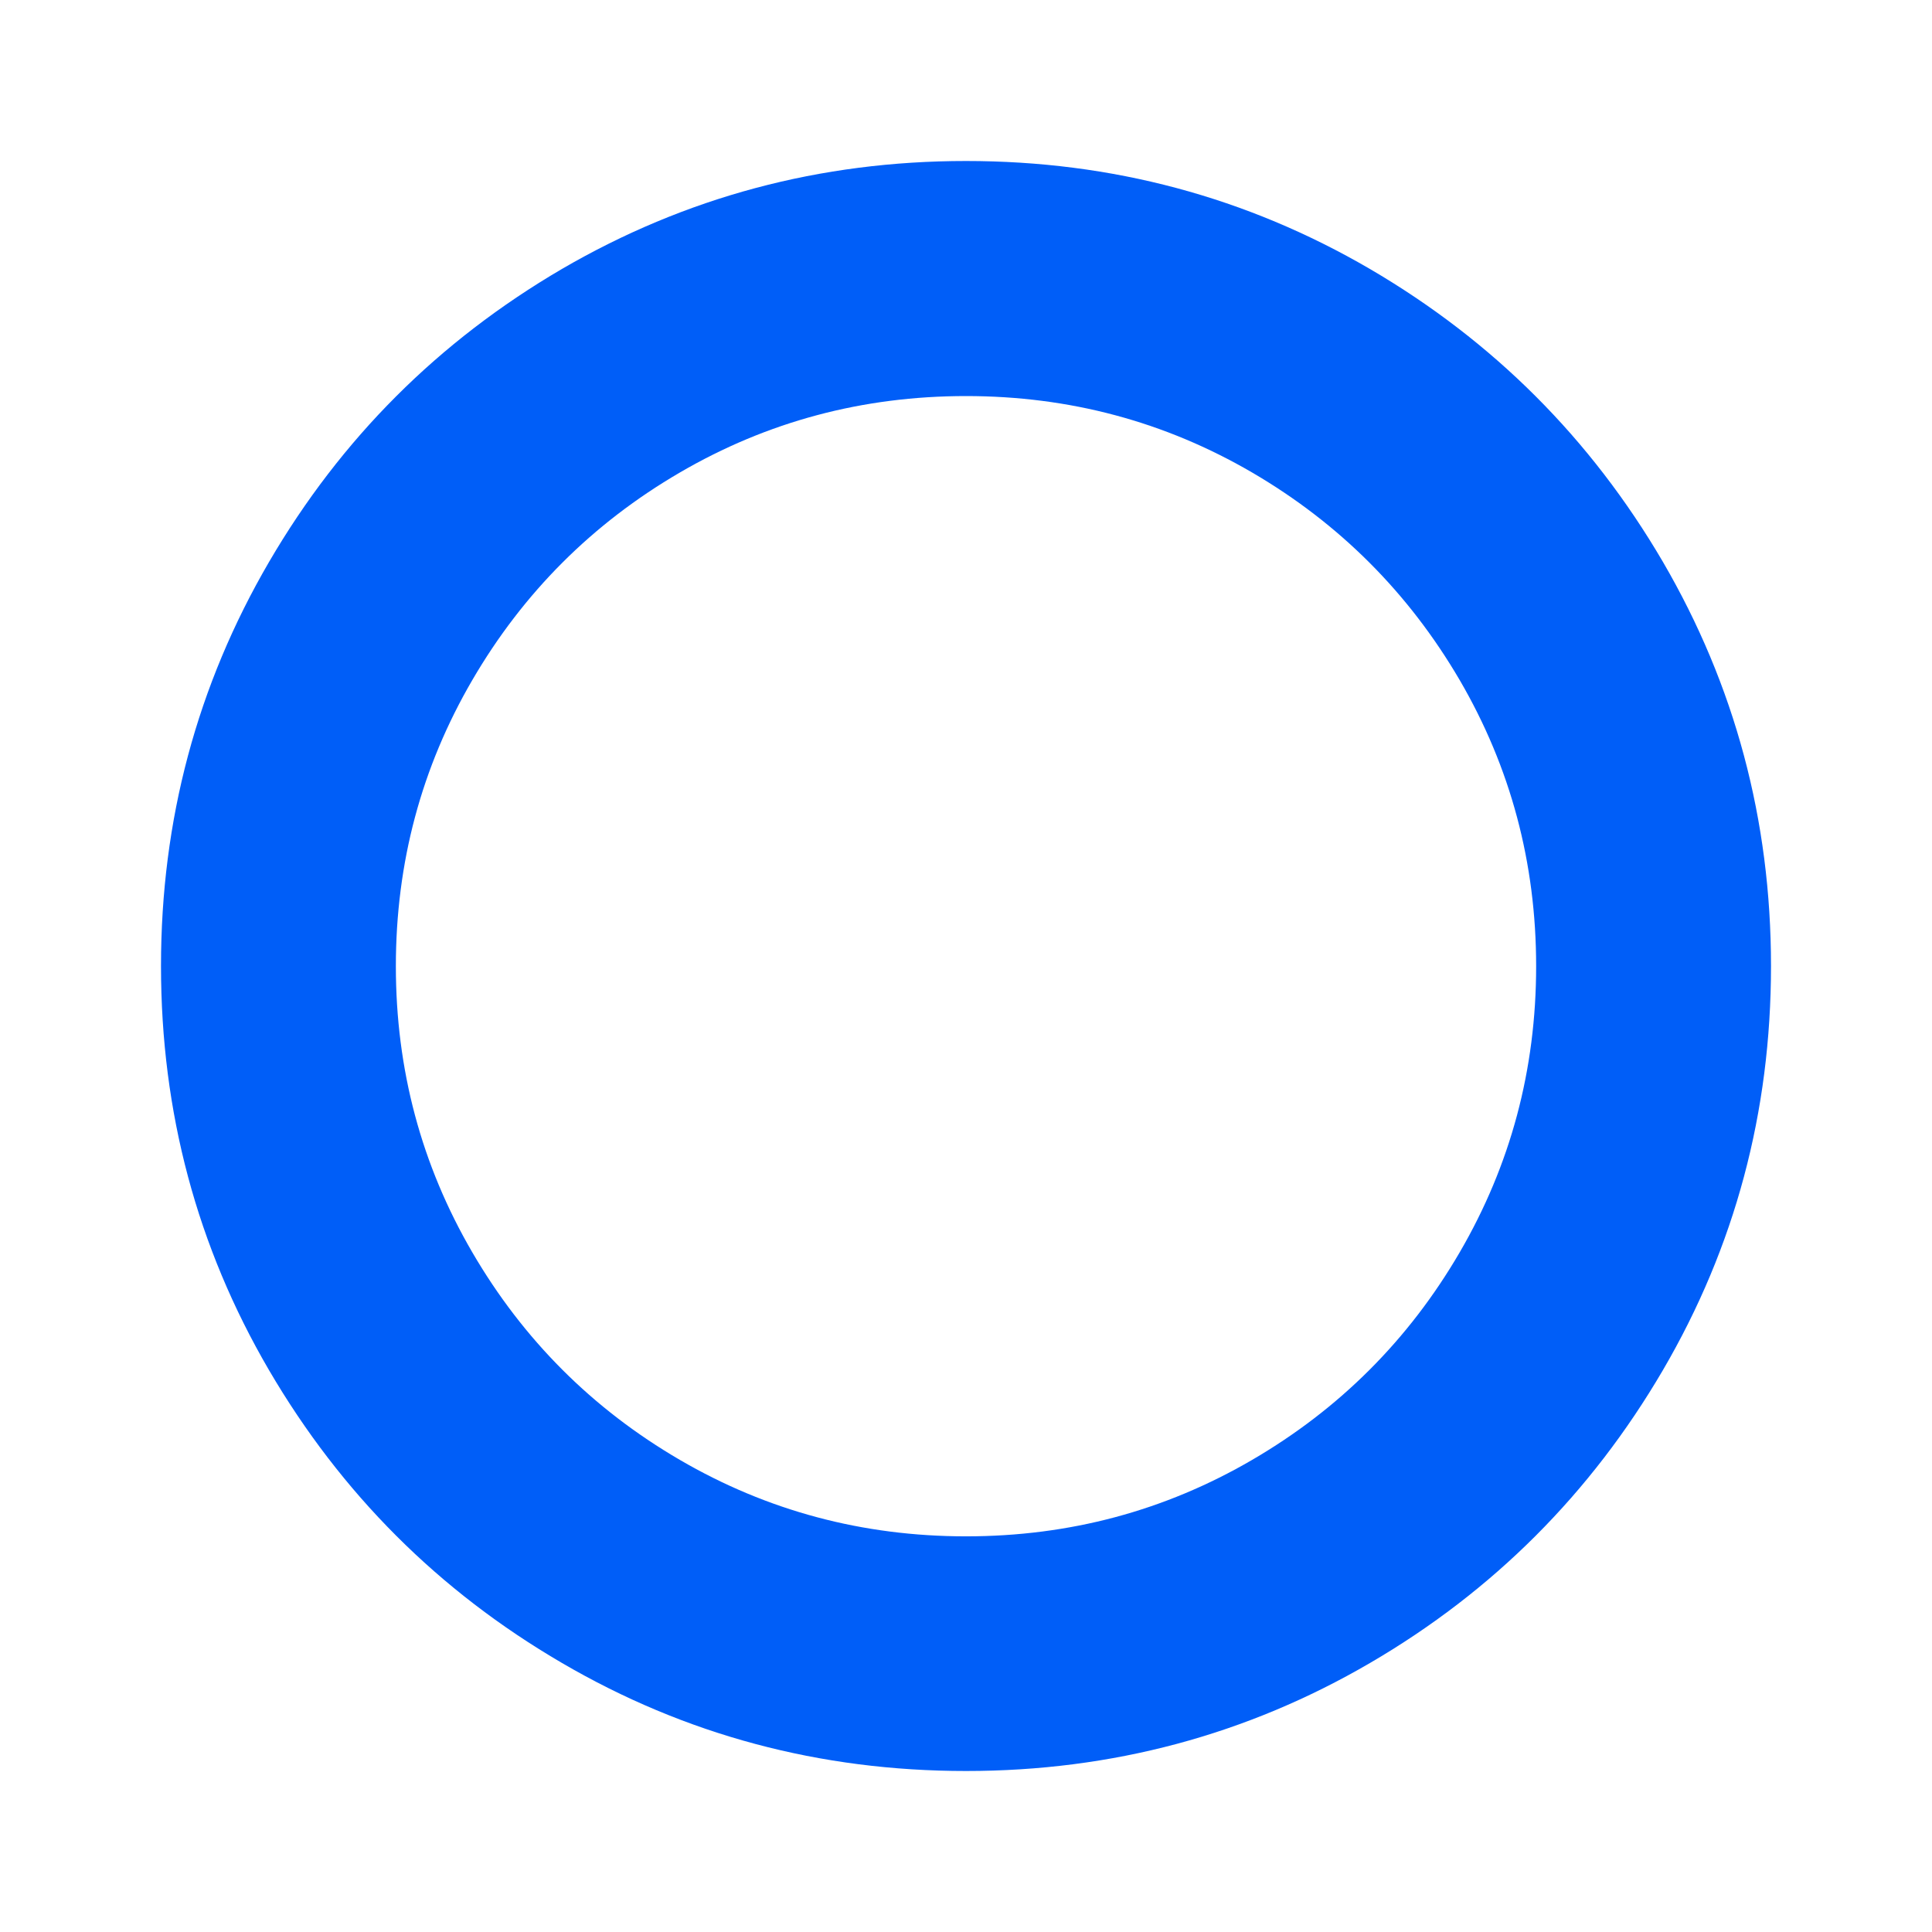 <?xml version="1.0" standalone="no"?><!DOCTYPE svg PUBLIC "-//W3C//DTD SVG 1.1//EN"
        "http://www.w3.org/Graphics/SVG/1.1/DTD/svg11.dtd">
<svg class="icon" width="200px" height="200.00px" viewBox="0 0 1024 1024" version="1.1"
     xmlns="http://www.w3.org/2000/svg">
    <path d="M881.387 297.813c38.08 65.387 57.28 136.747 57.28 214.187s-19.094 148.8-57.28 214.187c-38.187 65.28-89.92 117.12-155.2 155.2S589.44 938.667 512 938.667s-148.8-19.094-214.187-57.28c-65.28-38.08-117.013-89.814-155.306-155.307C104.427 660.8 85.333 589.44 85.333 512c0-77.333 19.094-148.693 57.28-214.187 38.08-65.28 89.814-117.013 155.307-155.306C363.2 104.533 434.56 85.333 512 85.333c77.333 0 148.693 19.094 214.187 57.28 65.28 38.187 117.013 89.92 155.2 155.2z m-217.707-47.36C617.387 223.467 566.827 209.92 512 209.92s-105.387 13.547-151.68 40.533-82.987 63.68-109.973 109.974c-26.987 46.293-40.534 96.853-40.534 151.68s13.547 105.386 40.534 151.68c26.986 46.293 63.68 82.986 109.973 109.973 46.293 26.987 96.853 40.533 151.68 40.533s105.387-13.546 151.68-40.533c46.293-26.987 82.987-63.68 109.973-109.973 26.987-46.294 40.534-96.854 40.534-151.68s-13.547-105.387-40.534-151.68c-27.093-46.294-63.786-82.987-109.973-109.974z"
          fill="#005EF8"/>
</svg>